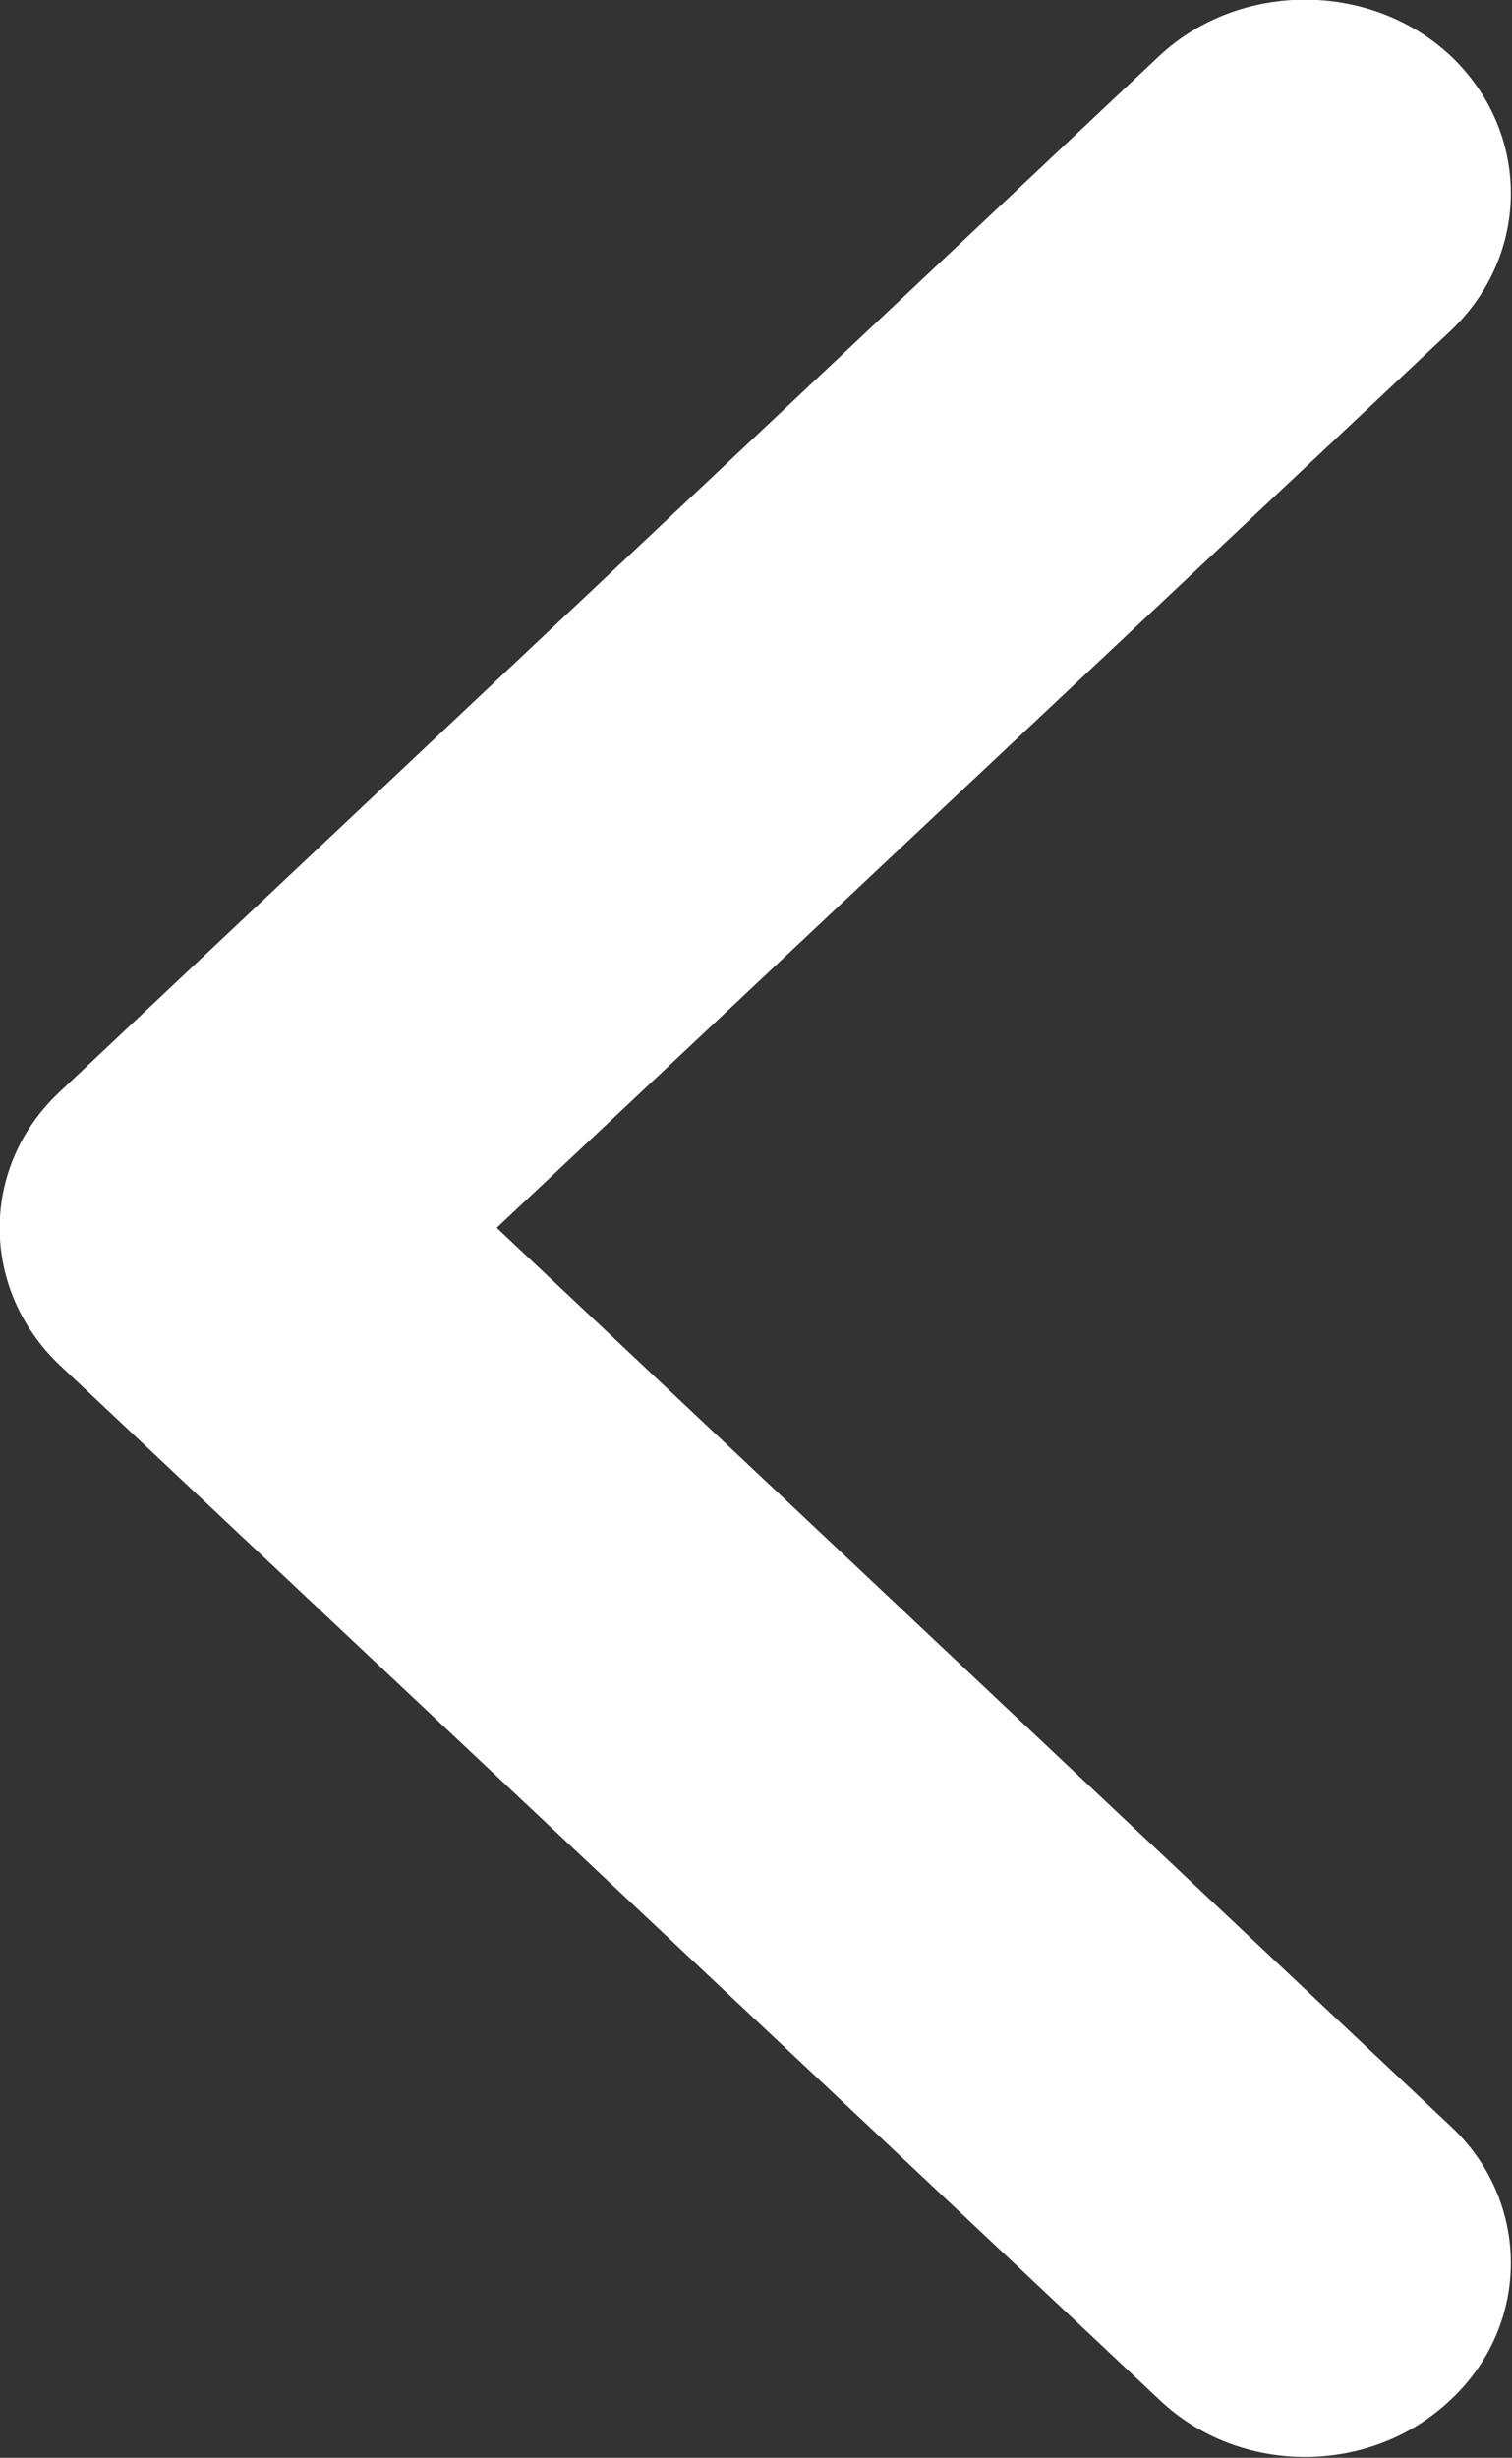 <svg width="11.111" height="18.056" viewBox="0 0 11.111 18.056" fill="none" xmlns="http://www.w3.org/2000/svg" xmlns:xlink="http://www.w3.org/1999/xlink">
	<rect x="0" y="0" width="11.111" height="18.056" fill="#333333" stroke="none"/>
	<desc>
			Created with Pixso.
	</desc>
	<defs/>
	<path id="Icon" d="M10.66 17.63C10.07 18.19 9.11 18.19 8.52 17.63L0.44 10.03C-0.15 9.47 -0.15 8.57 0.44 8.02L8.52 0.41C9.11 -0.14 10.07 -0.14 10.66 0.41C11.25 0.97 11.25 1.87 10.66 2.43L3.65 9.02L10.66 15.62C11.25 16.17 11.25 17.08 10.66 17.63Z" fill="#FFFFFF" fill-opacity="1" fill-rule="evenodd"/>
</svg>
